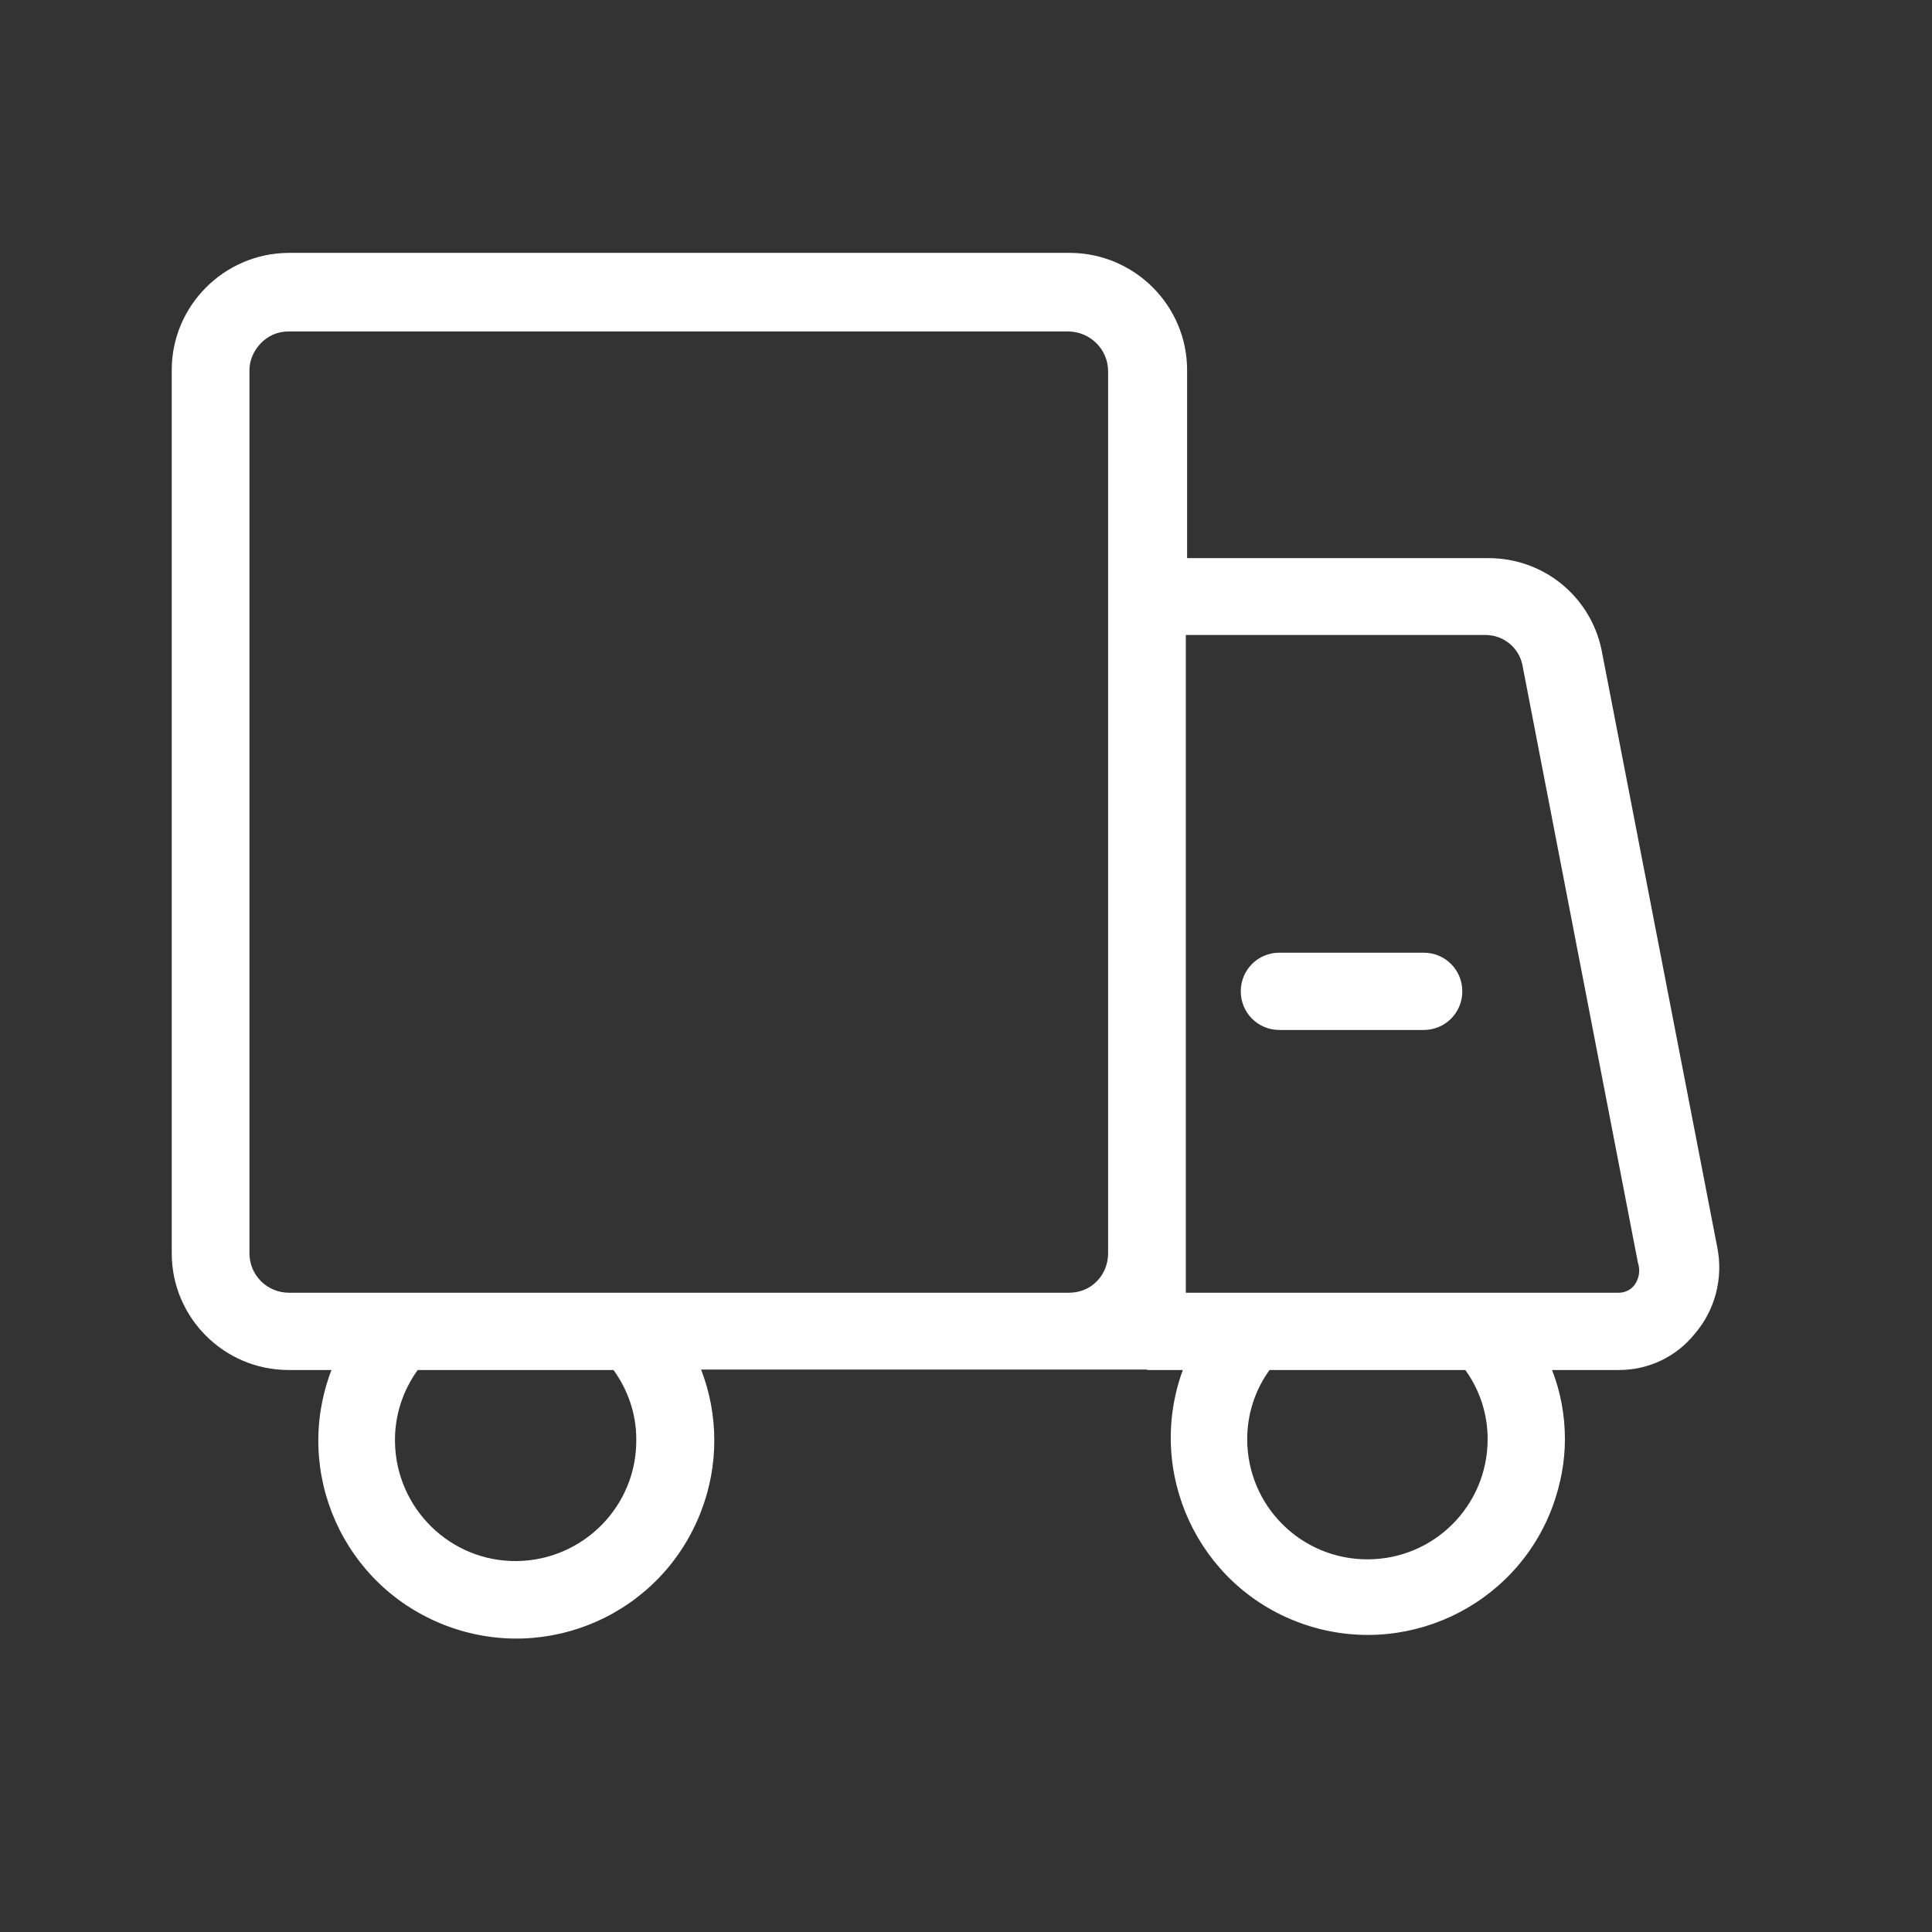 <svg width="45" height="45" viewBox="0 0 45 45" fill="none" xmlns="http://www.w3.org/2000/svg">
<rect x="0" y="0" width="45" height="45" fill="#333333" stroke="none"/>
<path d="M26.72 31.91H27.55C26.68 34.29 27.9 36.93 30.28 37.8C32.66 38.67 35.3 37.45 36.17 35.07C36.35 34.57 36.45 34.05 36.45 33.52C36.45 32.97 36.35 32.42 36.15 31.91H37.71C38.4 31.91 39.05 31.6 39.48 31.06C39.95 30.51 40.14 29.77 40 29.06L37.3 15.12C37.03 13.87 35.93 12.99 34.65 13H27.65V8.62C27.65 7.12 26.43 5.9 24.93 5.89H6.72C5.22 5.9 4 7.12 4 8.62V29.19C4 30.69 5.22 31.91 6.72 31.91H7.72C6.81 34.29 8 36.95 10.38 37.86C12.76 38.77 15.42 37.58 16.33 35.2C16.74 34.14 16.74 32.96 16.33 31.9H24.9H26.72V31.91ZM14.82 33.52C14.84 35.07 13.59 36.34 12.04 36.36C10.49 36.38 9.22 35.13 9.2 33.58C9.19 32.98 9.38 32.39 9.73 31.91H14.29C14.63 32.38 14.82 32.94 14.82 33.52ZM25.55 29.84C25.38 30.02 25.14 30.11 24.9 30.11H6.73C6.22 30.11 5.81 29.7 5.81 29.19V8.62C5.81 8.39 5.91 8.17 6.07 8C6.24 7.82 6.47 7.72 6.72 7.72H24.89C25.4 7.73 25.81 8.14 25.81 8.65V29.19C25.81 29.43 25.72 29.67 25.55 29.84ZM34.65 33.52C34.65 35.07 33.4 36.32 31.85 36.32C30.3 36.32 29.05 35.07 29.05 33.52C29.05 32.94 29.23 32.38 29.57 31.91H34.13C34.47 32.38 34.65 32.94 34.65 33.52ZM38.07 29.93C37.99 30.04 37.85 30.11 37.71 30.11H27.62V14.79H34.62C35.03 14.8 35.38 15.09 35.46 15.49L38.15 29.41C38.21 29.59 38.18 29.78 38.07 29.93Z" fill="white"/>
<path d="M33.16 22.19H29.8C29.3 22.19 28.9 22.59 28.9 23.09C28.9 23.59 29.3 23.99 29.8 23.99H33.16C33.66 23.99 34.06 23.59 34.06 23.09C34.06 22.59 33.66 22.19 33.16 22.19Z" fill="white"/>
</svg>
